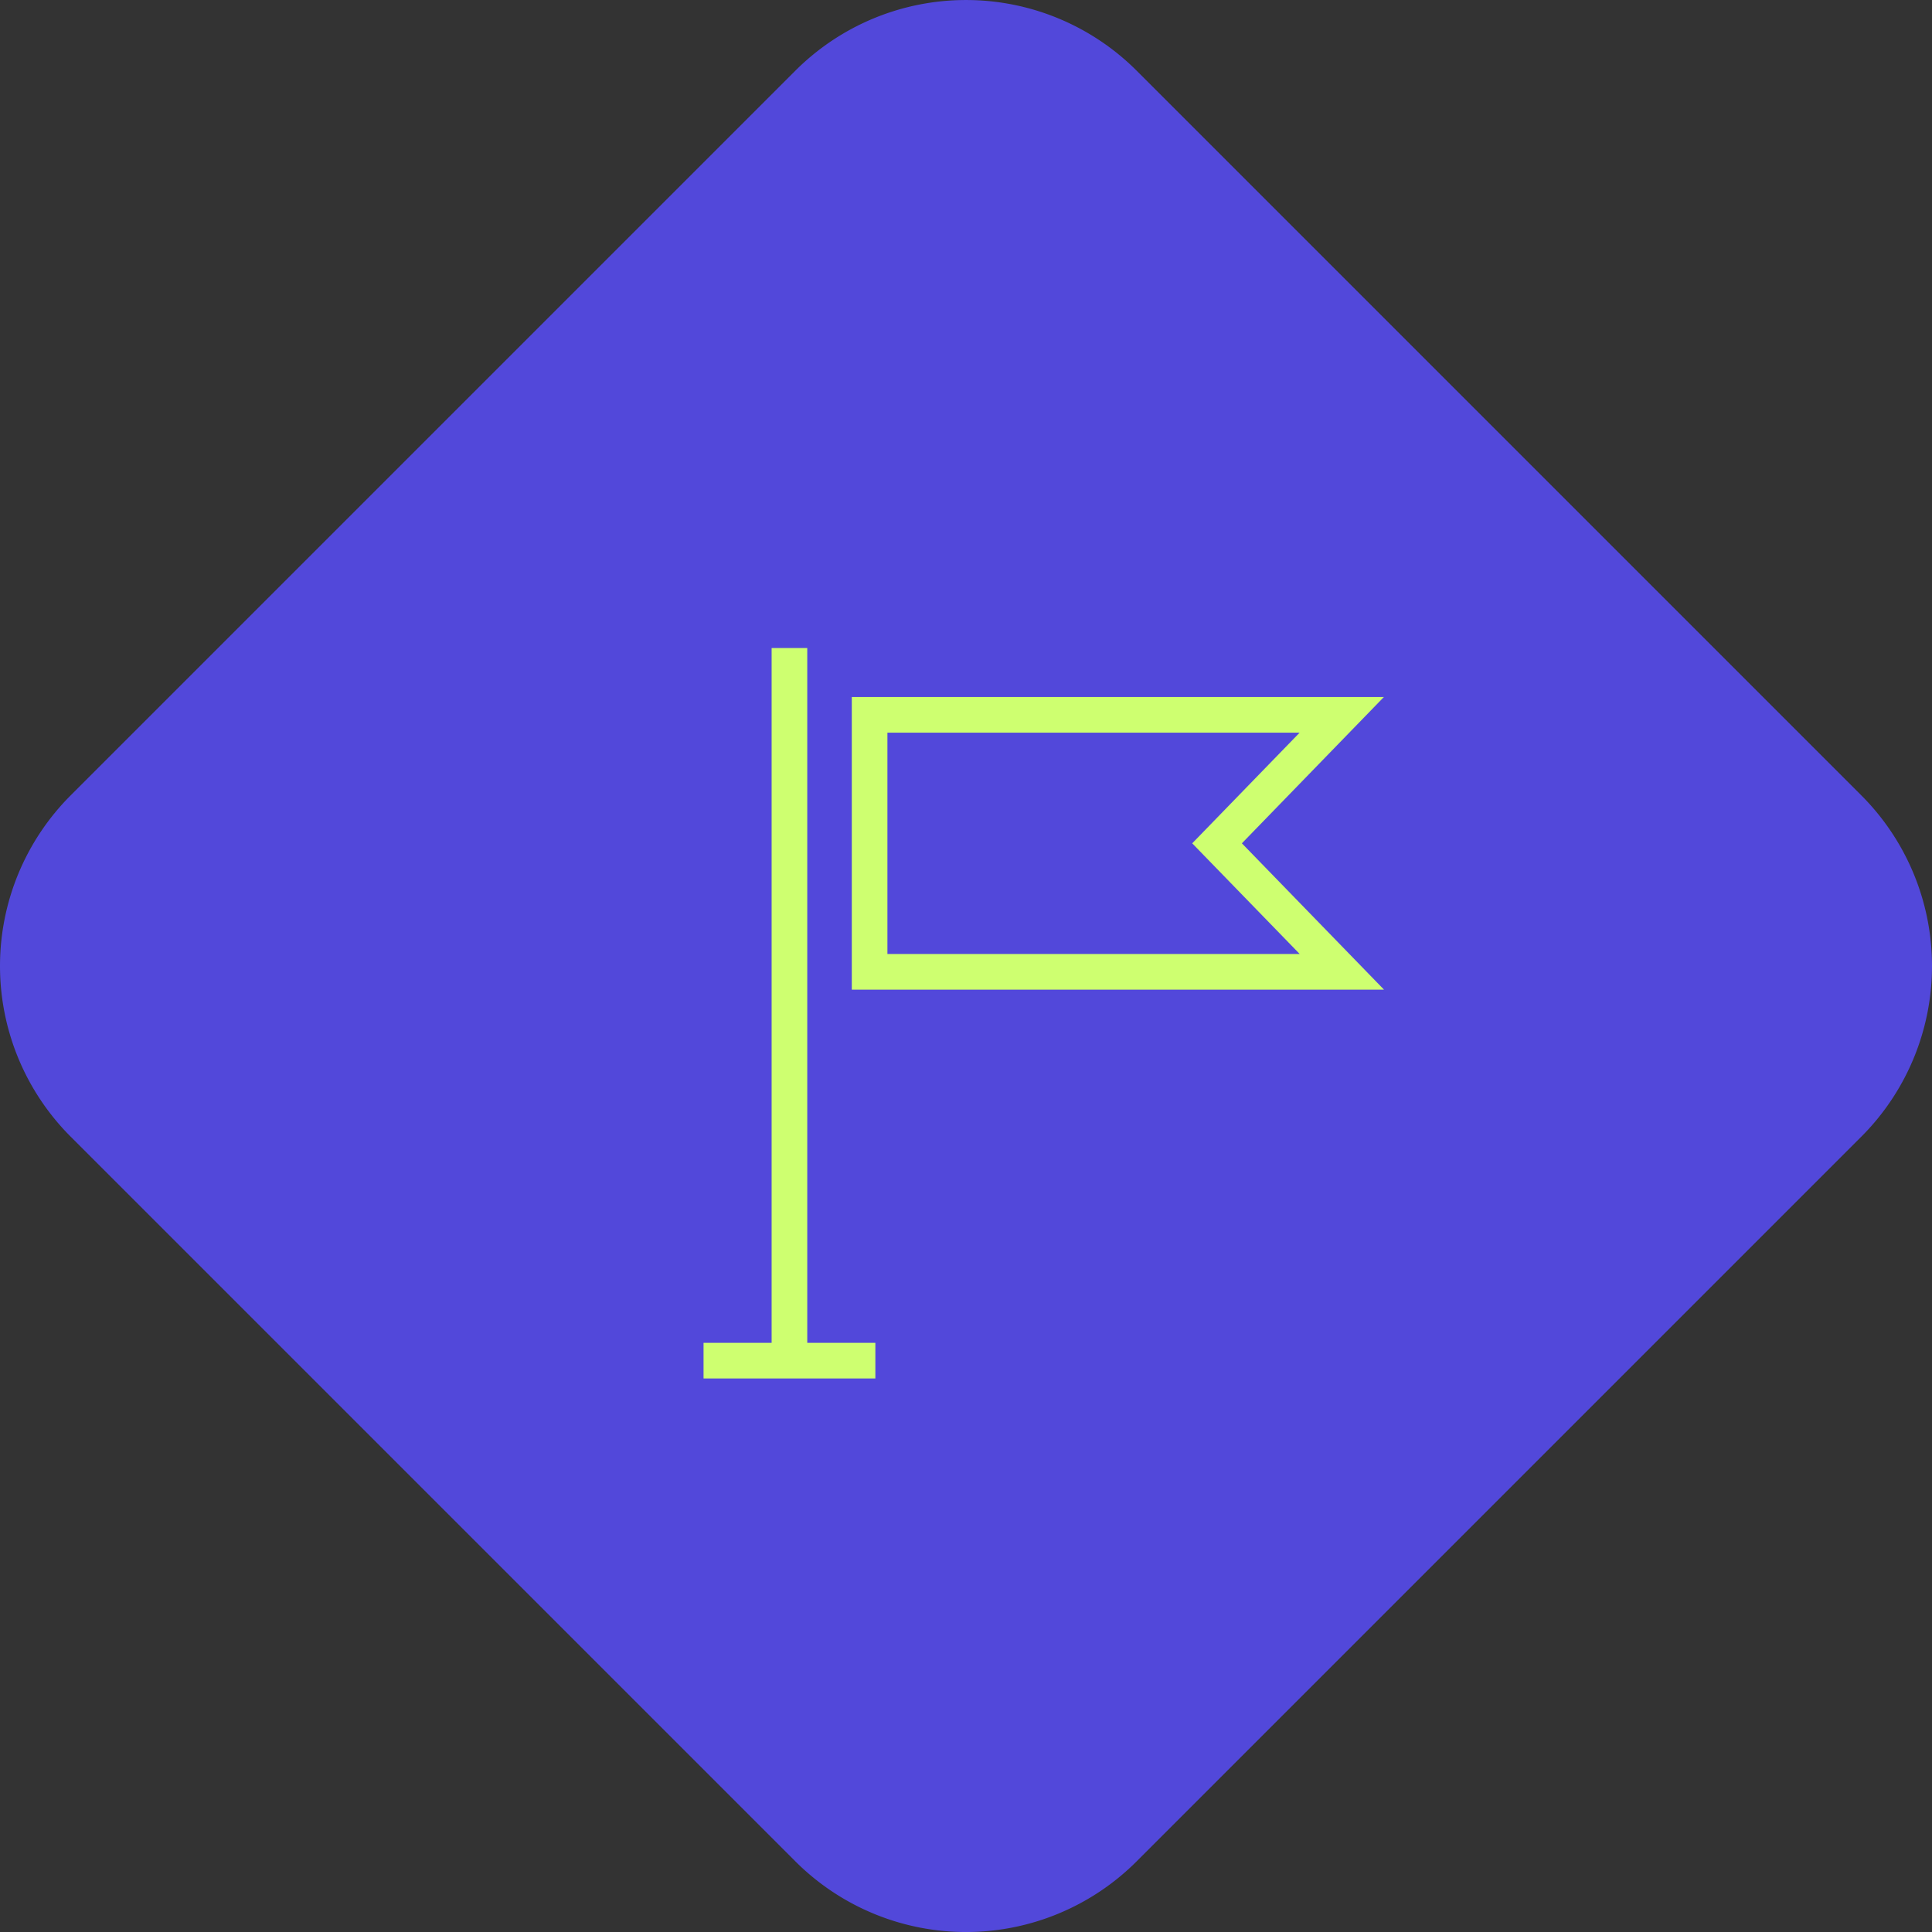 <svg xmlns="http://www.w3.org/2000/svg" width="108.432" height="108.432" viewBox="0 0 108.432 108.432">
  <rect x="0" y="0" width="108.432" height="108.432" fill="#333333" stroke="none"/>
  <g id="Group_10554" data-name="Group 10554" transform="translate(-690.784 -2941.384)">
    <path id="Path_9843" data-name="Path 9843" d="M63.795,3.967l40.671,40.671a13.546,13.546,0,0,1,0,19.156L63.795,104.465a13.546,13.546,0,0,1-19.156,0L3.968,63.794a13.546,13.546,0,0,1,0-19.156L44.639,3.967a13.546,13.546,0,0,1,19.156,0" transform="translate(690.783 2941.385)" fill="#5248da"/>
    <g id="Group_9868" data-name="Group 9868" transform="translate(729.947 2977.754)">
      <g id="Group_9883" data-name="Group 9883">
        <line id="Line_168" data-name="Line 168" y1="39.995" transform="translate(5.144 0)" fill="none" stroke="#ceff70" stroke-miterlimit="10" stroke-width="2"/>
        <path id="Path_9791" data-name="Path 9791" d="M35.189,18.173H8.684V3.749h26.5l-7,7.212Z" transform="translate(0.959)" fill="none" stroke="#ceff70" stroke-miterlimit="10" stroke-width="2"/>
        <line id="Line_169" data-name="Line 169" x2="9.643" transform="translate(0.323 39.995)" fill="none" stroke="#ceff70" stroke-miterlimit="10" stroke-width="2"/>
      </g>
    </g>
  </g>
</svg>
